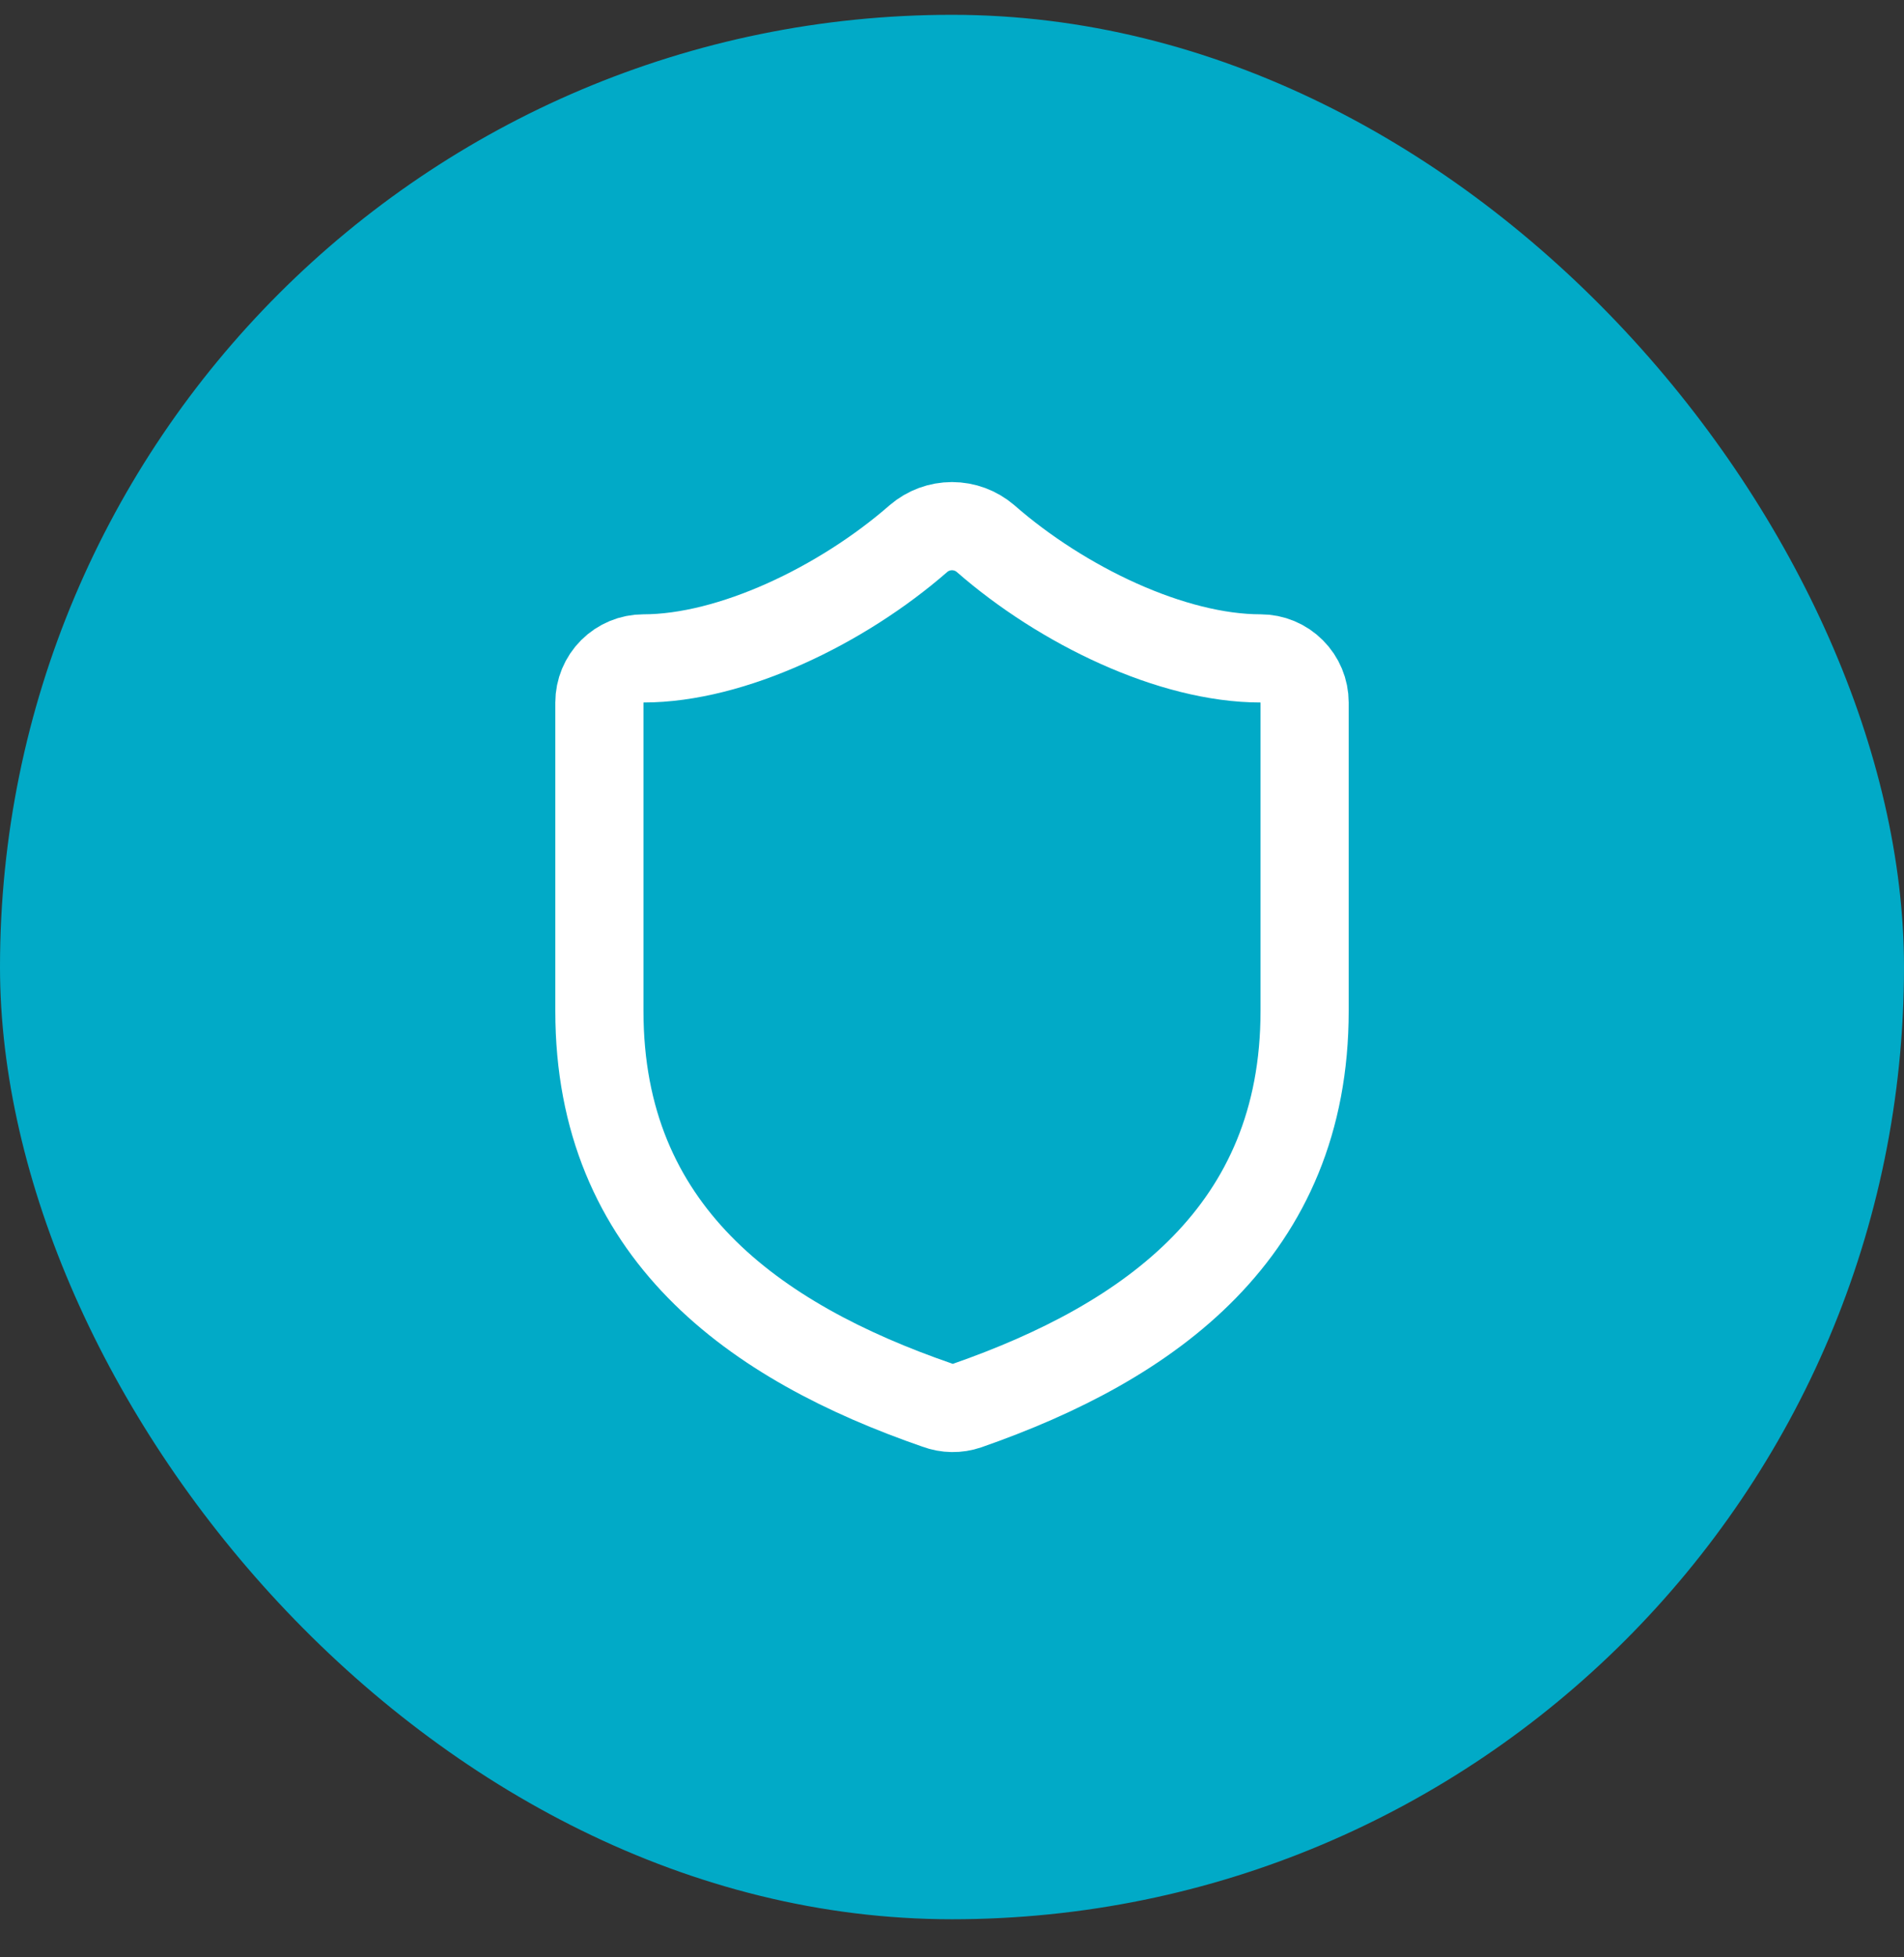 <svg xmlns="http://www.w3.org/2000/svg" fill="none" viewBox="0 0 36 37" height="37" width="36">
<rect x="0" y="0" width="36" height="37" fill="#333333" stroke="none"/>
<rect fill="#01AAC7" rx="18" height="36" width="36" y="0.28"></rect>
<path stroke-linejoin="round" stroke-linecap="round" stroke-width="1.667" stroke="white" d="M24.667 19.113C24.667 23.28 21.75 25.363 18.283 26.571C18.102 26.633 17.904 26.63 17.725 26.563C14.25 25.363 11.333 23.28 11.333 19.113V13.28C11.333 13.059 11.421 12.847 11.577 12.691C11.734 12.534 11.946 12.446 12.167 12.446C13.833 12.446 15.917 11.446 17.367 10.18C17.543 10.029 17.768 9.946 18 9.946C18.232 9.946 18.457 10.029 18.633 10.18C20.092 11.455 22.167 12.446 23.833 12.446C24.054 12.446 24.266 12.534 24.422 12.691C24.579 12.847 24.667 13.059 24.667 13.28V19.113Z"></path>
</svg>
